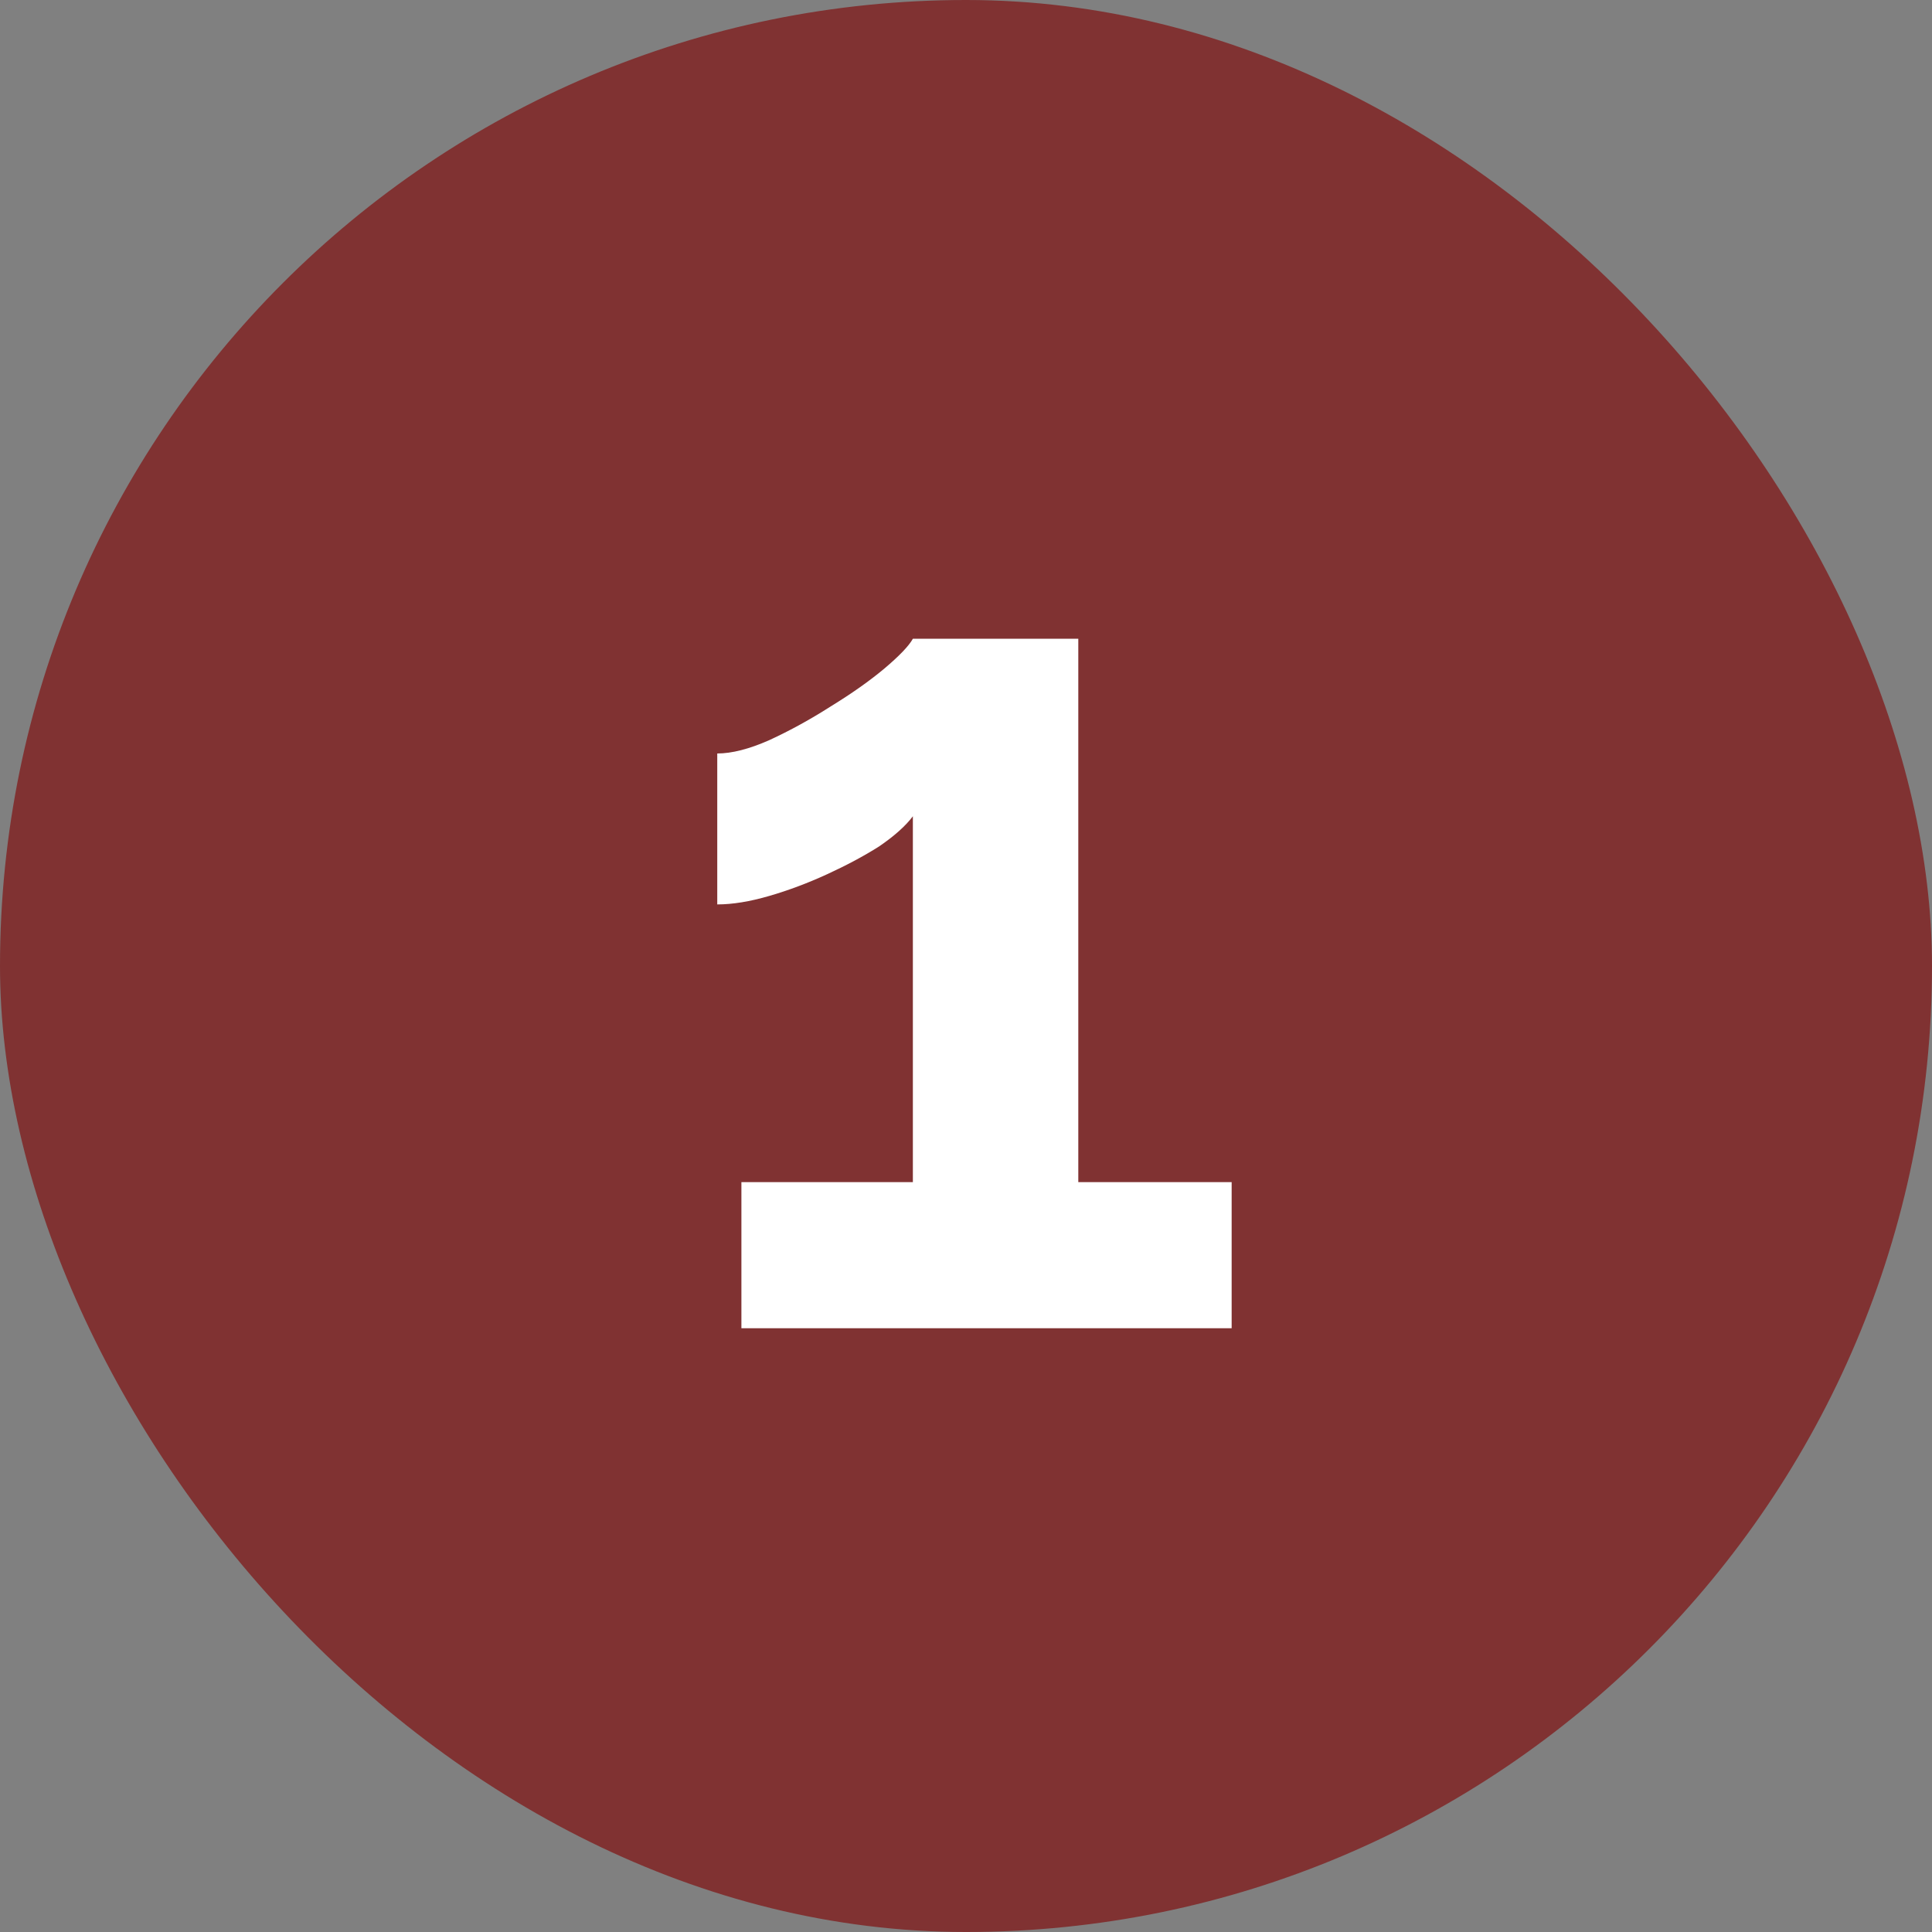 <svg width="32" height="32" viewBox="0 0 32 32" fill="none" xmlns="http://www.w3.org/2000/svg">
<rect x="0" y="0" width="32" height="32" fill="#808080" stroke="none"/>
<rect width="32" height="32" rx="16" fill="#803232"/>
<path d="M20.4 19.58V22H12.28V19.58H15.12V13.52C15 13.68 14.813 13.847 14.56 14.02C14.307 14.18 14.02 14.333 13.7 14.48C13.38 14.627 13.06 14.747 12.74 14.84C12.42 14.933 12.133 14.98 11.88 14.98V12.48C12.12 12.48 12.407 12.407 12.74 12.26C13.087 12.1 13.427 11.913 13.76 11.7C14.107 11.487 14.4 11.28 14.64 11.08C14.893 10.867 15.053 10.7 15.12 10.58H17.86V19.58H20.4Z" fill="white"/>
</svg>
